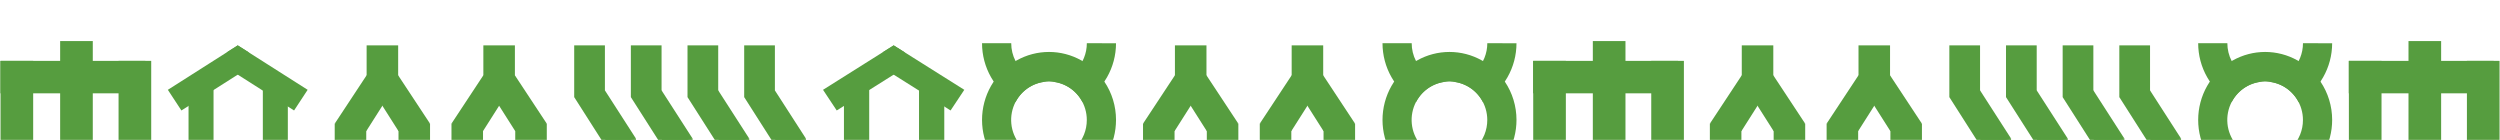 <svg width="1698" height="95" viewBox="0 0 1698 95" fill="none" xmlns="http://www.w3.org/2000/svg">
<path d="M22.53 41.351H0.357V121.5H22.53V41.351Z" fill="#569D3F"/>
<path d="M63.022 27.879H40.85V123.625H63.022V27.879Z" fill="#569D3F"/>
<path d="M102.703 41.351H80.531V127.634H102.703V41.351Z" fill="#569D3F"/>
<path d="M98.731 63.383V41.351L0.297 41.351V63.383L98.731 63.383Z" fill="#569D3F"/>
<path d="M145.038 57.477H128.059V126.187H145.038V57.477Z" fill="#569D3F"/>
<path d="M195.497 57.477H178.518V126.187H195.497V57.477Z" fill="#569D3F"/>
<path d="M173.606 42.99L161.477 50.697L123.208 75.034L114 61.004L154.37 35.328L161.477 30.814L168.569 35.328L173.606 42.99Z" fill="#569D3F"/>
<path d="M208.955 61.004L199.732 75.034L161.478 50.697L149.35 42.99L154.371 35.328L161.478 30.814L168.569 35.328L208.955 61.004Z" fill="#569D3F"/>
<path d="M349.719 30.814H328.299V54.98H349.719V30.814Z" fill="#569D3F"/>
<path d="M371.376 83.987H349.955V128.651H371.376V83.987Z" fill="#569D3F"/>
<path d="M328.297 54.98L349.951 89.064L371.372 83.988L349.698 51.135L328.297 54.98Z" fill="#569D3F"/>
<path d="M306.644 128.65H328.064V83.987H306.644V128.65Z" fill="#569D3F"/>
<path d="M349.7 54.98L328.045 89.064L306.625 83.988L328.299 51.135L349.7 54.98Z" fill="#569D3F"/>
<path d="M270.43 30.814H249.01V54.98H270.43V30.814Z" fill="#569D3F"/>
<path d="M292.086 83.987H270.666V128.651H292.086V83.987Z" fill="#569D3F"/>
<path d="M249.01 54.98L270.664 89.064L292.085 83.988L270.411 51.135L249.01 54.98Z" fill="#569D3F"/>
<path d="M227.335 128.65H248.756V83.987H227.335V128.65Z" fill="#569D3F"/>
<path d="M270.411 54.98L248.756 89.064L227.336 83.988L249.01 51.135L270.411 54.98Z" fill="#569D3F"/>
<path d="M410.852 30.814H390V65.946H410.852V30.814Z" fill="#569D3F"/>
<path d="M449.33 30.814H428.479V65.946H449.33V30.814Z" fill="#569D3F"/>
<path d="M431.932 94.124H411.08V128.195H431.932V94.124Z" fill="#569D3F"/>
<path d="M470.428 94.124H449.576V128.195H470.428V94.124Z" fill="#569D3F"/>
<path d="M390 65.964L411.08 99.031L431.932 94.124L410.852 61.379L390 65.964Z" fill="#569D3F"/>
<path d="M428.479 65.964L449.577 99.031L470.41 94.124L449.33 61.379L428.479 65.964Z" fill="#569D3F"/>
<path d="M487.809 30.814H466.957V65.946H487.809V30.814Z" fill="#569D3F"/>
<path d="M526.307 30.814H505.455V65.946H526.307V30.814Z" fill="#569D3F"/>
<path d="M508.909 94.124H488.057V128.195H508.909V94.124Z" fill="#569D3F"/>
<path d="M547.385 94.124H526.533V128.195H547.385V94.124Z" fill="#569D3F"/>
<path d="M466.957 65.964L488.056 99.031L508.889 94.124L487.809 61.379L466.957 65.964Z" fill="#569D3F"/>
<path d="M505.455 65.964L526.535 99.031L547.387 94.124L526.288 61.379L505.455 65.964Z" fill="#569D3F"/>
<path d="M590.365 57.477H573.207V126.187H590.365V57.477Z" fill="#569D3F"/>
<path d="M641.355 57.477H624.197V126.187H641.355V57.477Z" fill="#569D3F"/>
<path d="M619.233 42.99L606.977 50.697L568.305 75.034L559 61.004L599.795 35.328L606.977 30.814L614.143 35.328L619.233 42.99Z" fill="#569D3F"/>
<path d="M654.954 61.004L645.633 75.034L606.977 50.697L594.721 42.99L599.795 35.328L606.977 30.814L614.143 35.328L654.954 61.004Z" fill="#569D3F"/>
<path d="M750.056 55.41C749.058 53.941 747.983 52.528 746.835 51.178C743.53 47.312 739.611 44.033 735.241 41.479L734.418 41.007C727.701 37.253 720.158 35.284 712.491 35.284C704.824 35.284 697.281 37.253 690.564 41.007L689.759 41.461C682.839 45.514 677.093 51.346 673.097 58.369C669.102 65.392 666.999 73.36 667 81.47C667.001 89.58 669.105 97.547 673.101 104.57C677.098 111.592 682.845 117.423 689.766 121.475C696.686 125.528 704.536 127.659 712.525 127.654C720.514 127.65 728.362 125.51 735.278 121.45C742.194 117.39 747.935 111.553 751.924 104.526C755.912 97.499 758.008 89.529 758 81.419C758.005 72.133 755.235 63.064 750.056 55.41ZM712.482 107.537C707.399 107.541 702.429 106.014 698.201 103.149C693.973 100.285 690.677 96.211 688.73 91.445C686.783 86.678 686.273 81.433 687.264 76.371C688.255 71.31 690.702 66.661 694.296 63.013C697.891 59.364 702.47 56.879 707.456 55.874C712.442 54.868 717.609 55.386 722.305 57.362C727 59.339 731.013 62.684 733.835 66.976C736.657 71.268 738.161 76.313 738.157 81.474C738.167 84.901 737.51 88.296 736.225 91.466C734.94 94.635 733.052 97.516 730.669 99.944C728.286 102.372 725.454 104.298 722.337 105.614C719.219 106.929 715.876 107.608 712.5 107.61L712.482 107.537Z" fill="#569D3F"/>
<path d="M738.175 29.346C738.18 32.77 737.519 36.161 736.231 39.326C734.942 42.49 733.051 45.365 730.666 47.786C728.281 50.208 725.448 52.127 722.331 53.435C719.214 54.743 715.873 55.414 712.5 55.41C717.181 55.41 721.772 56.708 725.78 59.163C729.787 61.618 733.059 65.137 735.241 69.341C742.154 65.291 747.895 59.468 751.89 52.454C755.885 45.441 757.992 37.484 758 29.382L738.175 29.346ZM689.759 41.461C687.822 37.725 686.815 33.566 686.825 29.346H667C666.999 37.449 669.102 45.41 673.098 52.425C677.094 59.44 682.84 65.262 689.759 69.304C691.938 65.098 695.209 61.577 699.217 59.122C703.225 56.666 707.819 55.37 712.5 55.373C707.82 55.38 703.227 54.087 699.219 51.635C695.21 49.183 691.939 45.664 689.759 41.461Z" fill="#569D3F"/>
<path d="M898.719 30.814H877.299V54.98H898.719V30.814Z" fill="#569D3F"/>
<path d="M920.376 83.987H898.955V128.651H920.376V83.987Z" fill="#569D3F"/>
<path d="M877.297 54.98L898.951 89.064L920.372 83.988L898.698 51.135L877.297 54.98Z" fill="#569D3F"/>
<path d="M855.644 128.65H877.064V83.987H855.644V128.65Z" fill="#569D3F"/>
<path d="M898.7 54.98L877.045 89.064L855.625 83.988L877.299 51.135L898.7 54.98Z" fill="#569D3F"/>
<path d="M819.43 30.814H798.01V54.98H819.43V30.814Z" fill="#569D3F"/>
<path d="M841.086 83.987H819.666V128.651H841.086V83.987Z" fill="#569D3F"/>
<path d="M798.01 54.98L819.664 89.064L841.085 83.988L819.411 51.135L798.01 54.98Z" fill="#569D3F"/>
<path d="M776.335 128.65H797.756V83.987H776.335V128.65Z" fill="#569D3F"/>
<path d="M819.411 54.98L797.756 89.064L776.336 83.988L798.01 51.135L819.411 54.98Z" fill="#569D3F"/>
<path d="M1022.06 55.41C1021.06 53.941 1019.98 52.528 1018.84 51.178C1015.53 47.312 1011.61 44.033 1007.24 41.479L1006.42 41.007C999.701 37.253 992.158 35.284 984.491 35.284C976.824 35.284 969.281 37.253 962.564 41.007L961.759 41.461C954.839 45.514 949.093 51.346 945.097 58.369C941.102 65.392 938.999 73.36 939 81.47C939.001 89.58 941.105 97.547 945.101 104.57C949.098 111.592 954.845 117.423 961.766 121.475C968.686 125.528 976.536 127.659 984.525 127.654C992.514 127.65 1000.36 125.51 1007.28 121.45C1014.19 117.39 1019.94 111.553 1023.92 104.526C1027.91 97.499 1030.01 89.529 1030 81.419C1030 72.133 1027.23 63.064 1022.06 55.41ZM984.482 107.537C979.399 107.541 974.429 106.014 970.201 103.149C965.973 100.285 962.677 96.211 960.73 91.445C958.783 86.678 958.273 81.433 959.264 76.371C960.255 71.31 962.702 66.661 966.296 63.013C969.891 59.364 974.47 56.879 979.456 55.874C984.442 54.868 989.609 55.386 994.305 57.362C999 59.339 1003.01 62.684 1005.83 66.976C1008.66 71.268 1010.16 76.313 1010.16 81.474C1010.17 84.901 1009.51 88.296 1008.23 91.466C1006.94 94.635 1005.05 97.516 1002.67 99.944C1000.29 102.372 997.454 104.298 994.337 105.614C991.219 106.929 987.876 107.608 984.5 107.61L984.482 107.537Z" fill="#569D3F"/>
<path d="M1010.18 29.346C1010.18 32.77 1009.52 36.161 1008.23 39.326C1006.94 42.49 1005.05 45.365 1002.67 47.786C1000.28 50.208 997.448 52.127 994.331 53.435C991.214 54.743 987.873 55.414 984.5 55.41C989.181 55.41 993.772 56.708 997.78 59.163C1001.79 61.618 1005.06 65.137 1007.24 69.341C1014.15 65.291 1019.9 59.468 1023.89 52.454C1027.88 45.441 1029.99 37.484 1030 29.382L1010.18 29.346ZM961.759 41.461C959.822 37.725 958.815 33.566 958.825 29.346H939C938.999 37.449 941.102 45.41 945.098 52.425C949.094 59.44 954.84 65.262 961.759 69.304C963.938 65.098 967.209 61.577 971.217 59.122C975.225 56.666 979.819 55.37 984.5 55.373C979.82 55.38 975.227 54.087 971.219 51.635C967.21 49.183 963.939 45.664 961.759 41.461Z" fill="#569D3F"/>
<path d="M1063.53 41.351H1041.36V121.5H1063.53V41.351Z" fill="#569D3F"/>
<path d="M1104.02 27.879H1081.85V123.625H1104.02V27.879Z" fill="#569D3F"/>
<path d="M1143.7 41.351H1121.53V127.634H1143.7V41.351Z" fill="#569D3F"/>
<path d="M1139.73 63.383V41.351L1041.3 41.351V63.383L1139.73 63.383Z" fill="#569D3F"/>
<path d="M1283.72 30.814H1262.3V54.98H1283.72V30.814Z" fill="#569D3F"/>
<path d="M1305.38 83.987H1283.96V128.651H1305.38V83.987Z" fill="#569D3F"/>
<path d="M1262.3 54.98L1283.95 89.064L1305.37 83.988L1283.7 51.135L1262.3 54.98Z" fill="#569D3F"/>
<path d="M1240.64 128.65H1262.06V83.987H1240.64V128.65Z" fill="#569D3F"/>
<path d="M1283.7 54.98L1262.05 89.064L1240.62 83.988L1262.3 51.135L1283.7 54.98Z" fill="#569D3F"/>
<path d="M1204.43 30.814H1183.01V54.98H1204.43V30.814Z" fill="#569D3F"/>
<path d="M1226.09 83.987H1204.67V128.651H1226.09V83.987Z" fill="#569D3F"/>
<path d="M1183.01 54.98L1204.66 89.064L1226.08 83.988L1204.41 51.135L1183.01 54.98Z" fill="#569D3F"/>
<path d="M1161.34 128.65H1182.76V83.987H1161.34V128.65Z" fill="#569D3F"/>
<path d="M1204.41 54.98L1182.76 89.064L1161.34 83.988L1183.01 51.135L1204.41 54.98Z" fill="#569D3F"/>
<path d="M1344.85 30.814H1324V65.946H1344.85V30.814Z" fill="#569D3F"/>
<path d="M1383.33 30.814H1362.48V65.946H1383.33V30.814Z" fill="#569D3F"/>
<path d="M1365.93 94.124H1345.08V128.195H1365.93V94.124Z" fill="#569D3F"/>
<path d="M1404.43 94.124H1383.58V128.195H1404.43V94.124Z" fill="#569D3F"/>
<path d="M1324 65.964L1345.08 99.031L1365.93 94.124L1344.85 61.379L1324 65.964Z" fill="#569D3F"/>
<path d="M1362.48 65.965L1383.58 99.032L1404.41 94.124L1383.33 61.379L1362.48 65.965Z" fill="#569D3F"/>
<path d="M1421.81 30.814H1400.96V65.946H1421.81V30.814Z" fill="#569D3F"/>
<path d="M1460.31 30.814H1439.45V65.946H1460.31V30.814Z" fill="#569D3F"/>
<path d="M1442.91 94.124H1422.06V128.195H1442.91V94.124Z" fill="#569D3F"/>
<path d="M1481.39 94.124H1460.54V128.195H1481.39V94.124Z" fill="#569D3F"/>
<path d="M1400.96 65.965L1422.06 99.032L1442.89 94.124L1421.81 61.379L1400.96 65.965Z" fill="#569D3F"/>
<path d="M1439.45 65.965L1460.53 99.032L1481.38 94.124L1460.29 61.379L1439.45 65.965Z" fill="#569D3F"/>
<path d="M1576.06 55.41C1575.06 53.941 1573.98 52.528 1572.84 51.178C1569.53 47.312 1565.61 44.033 1561.24 41.479L1560.42 41.007C1553.7 37.253 1546.16 35.284 1538.49 35.284C1530.82 35.284 1523.28 37.253 1516.56 41.007L1515.76 41.461C1508.84 45.514 1503.09 51.346 1499.1 58.369C1495.1 65.392 1493 73.36 1493 81.47C1493 89.58 1495.1 97.547 1499.1 104.57C1503.1 111.592 1508.85 117.423 1515.77 121.475C1522.69 125.528 1530.54 127.659 1538.53 127.654C1546.51 127.65 1554.36 125.51 1561.28 121.45C1568.19 117.39 1573.94 111.553 1577.92 104.526C1581.91 97.499 1584.01 89.529 1584 81.419C1584 72.133 1581.23 63.064 1576.06 55.41ZM1538.48 107.537C1533.4 107.541 1528.43 106.014 1524.2 103.149C1519.97 100.285 1516.68 96.211 1514.73 91.445C1512.78 86.678 1512.27 81.433 1513.26 76.371C1514.25 71.31 1516.7 66.661 1520.3 63.013C1523.89 59.364 1528.47 56.879 1533.46 55.874C1538.44 54.868 1543.61 55.386 1548.3 57.362C1553 59.339 1557.01 62.684 1559.83 66.976C1562.66 71.268 1564.16 76.313 1564.16 81.474C1564.17 84.901 1563.51 88.296 1562.23 91.466C1560.94 94.635 1559.05 97.516 1556.67 99.944C1554.29 102.372 1551.45 104.298 1548.34 105.614C1545.22 106.929 1541.88 107.608 1538.5 107.61L1538.48 107.537Z" fill="#569D3F"/>
<path d="M1564.18 29.346C1564.18 32.77 1563.52 36.161 1562.23 39.326C1560.94 42.49 1559.05 45.365 1556.67 47.786C1554.28 50.208 1551.45 52.127 1548.33 53.435C1545.21 54.743 1541.87 55.414 1538.5 55.41C1543.18 55.41 1547.77 56.708 1551.78 59.163C1555.79 61.618 1559.06 65.137 1561.24 69.341C1568.15 65.291 1573.9 59.468 1577.89 52.454C1581.88 45.441 1583.99 37.484 1584 29.382L1564.18 29.346ZM1515.76 41.461C1513.82 37.725 1512.82 33.566 1512.82 29.346H1493C1493 37.449 1495.1 45.41 1499.1 52.425C1503.09 59.44 1508.84 65.262 1515.76 69.304C1517.94 65.098 1521.21 61.577 1525.22 59.122C1529.23 56.666 1533.82 55.37 1538.5 55.373C1533.82 55.38 1529.23 54.087 1525.22 51.635C1521.21 49.183 1517.94 45.664 1515.76 41.461Z" fill="#569D3F"/>
<path d="M1617.53 41.351H1595.36V121.5H1617.53V41.351Z" fill="#569D3F"/>
<path d="M1658.02 27.879H1635.85V123.625H1658.02V27.879Z" fill="#569D3F"/>
<path d="M1697.7 41.351H1675.53V127.634H1697.7V41.351Z" fill="#569D3F"/>
<path d="M1693.73 63.383V41.351L1595.3 41.351V63.383L1693.73 63.383Z" fill="#569D3F"/>
</svg>
